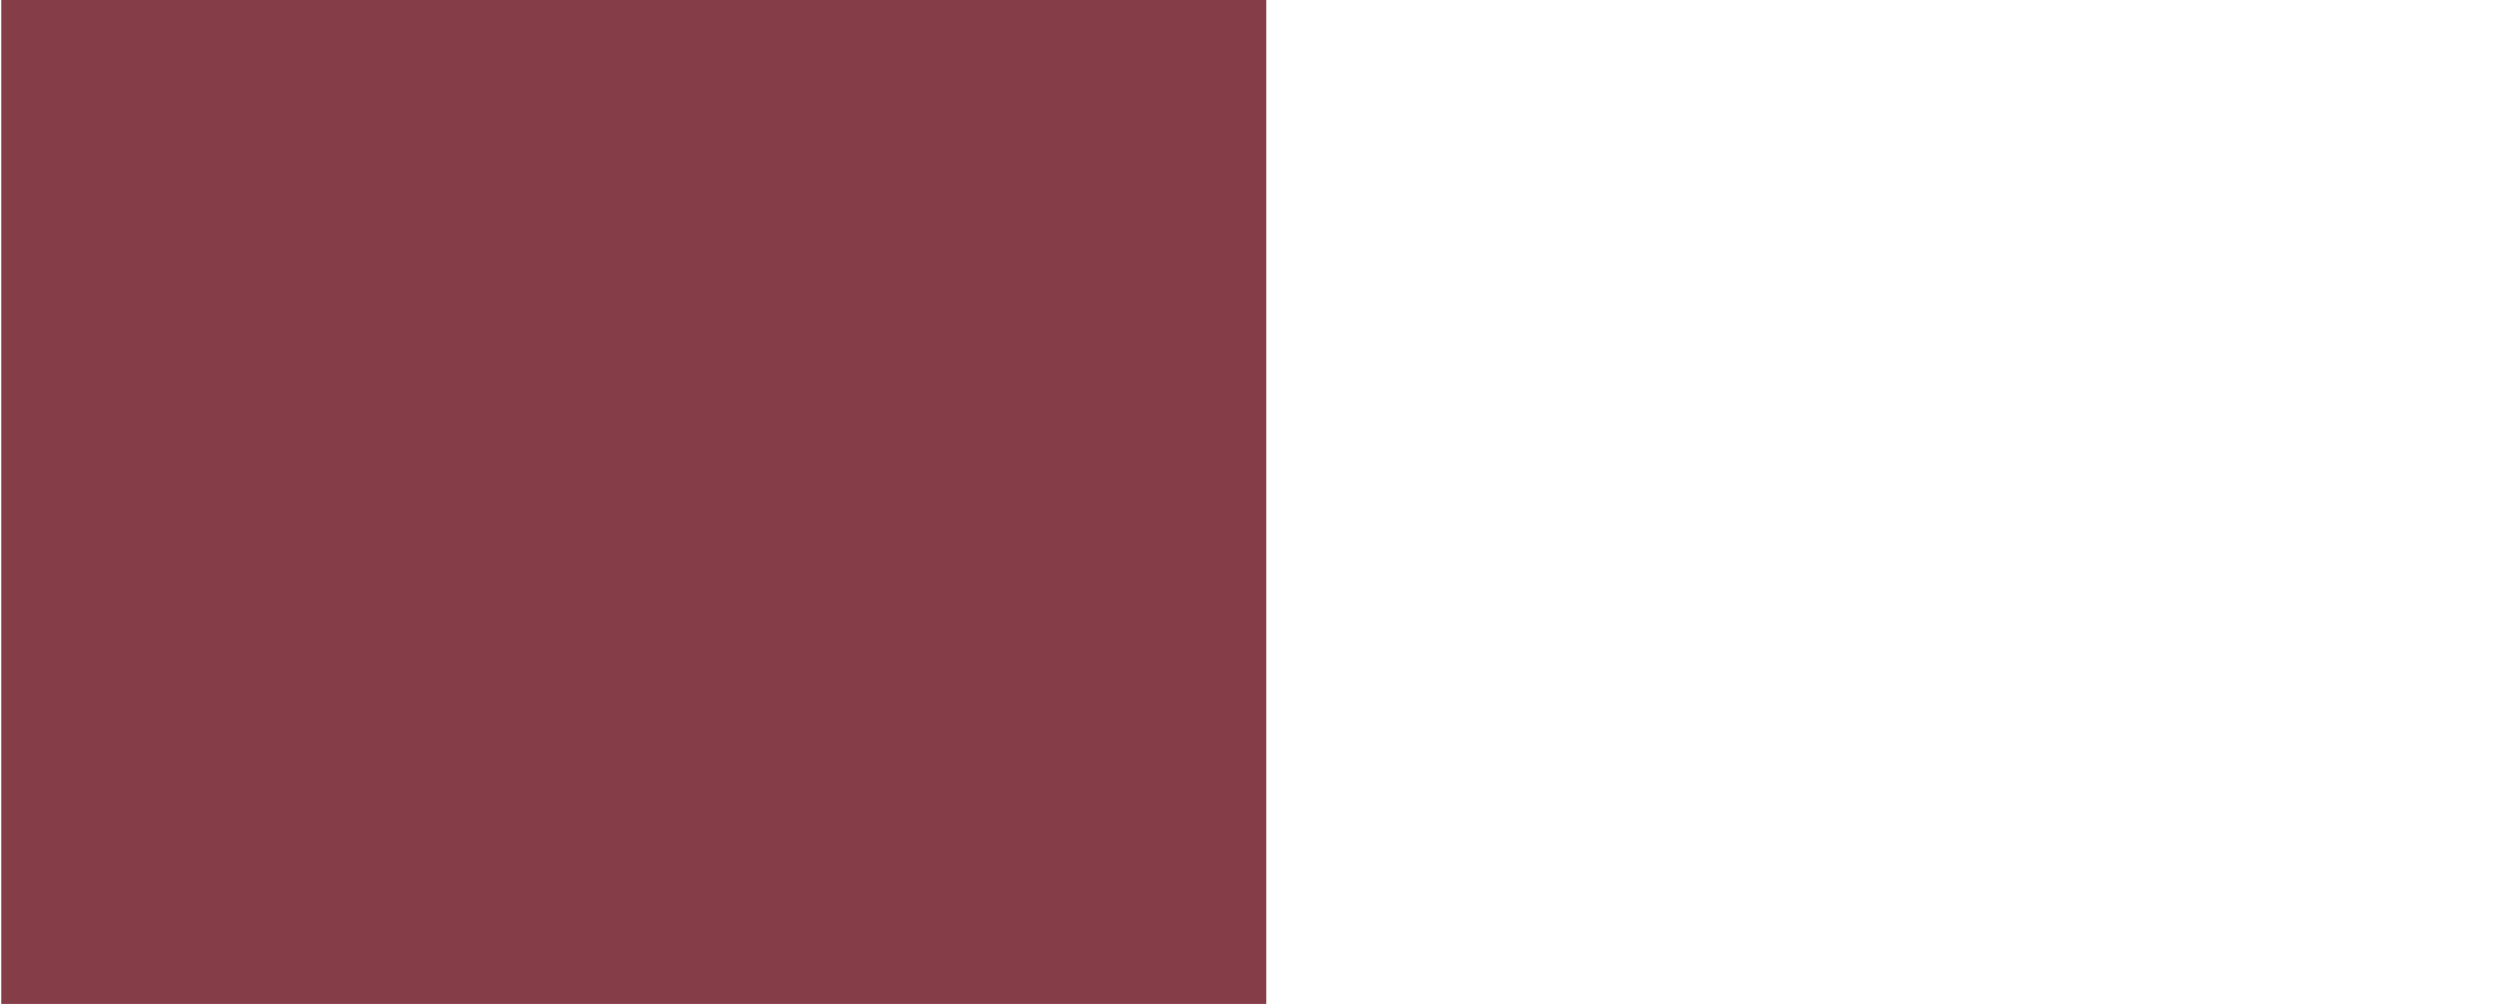 <svg xmlns="http://www.w3.org/2000/svg" xmlns:xlink="http://www.w3.org/1999/xlink" width="1778" zoomAndPan="magnify" viewBox="0 0 1333.5 536.25" height="715" preserveAspectRatio="xMidYMid meet" version="1.0"><defs><clipPath id="aab2cbb35e"><path d="M 0.68 0 L 675.438 0 L 675.438 535.5 L 0.68 535.5 Z M 0.68 0" clip-rule="nonzero"></path></clipPath><clipPath id="f9f89be89c"><path d="M 0.68 0 L 675.438 0 L 675.438 535.5 L 0.68 535.5 Z M 0.68 0" clip-rule="nonzero"></path></clipPath><clipPath id="c8023d65a7"><rect x="0" width="676" y="0" height="536"></rect></clipPath></defs><g clip-path="url(#aab2cbb35e)"><g transform="matrix(1, 0, 0, 1, 0, -0)"><g clip-path="url(#c8023d65a7)"><g clip-path="url(#f9f89be89c)"><path fill="#853d48" d="M -307.656 -31.199 L 675.59 -31.199 L 675.59 614.293 L -307.656 614.293 Z M -307.656 -31.199" fill-opacity="1" fill-rule="nonzero"></path></g></g></g></g></svg>